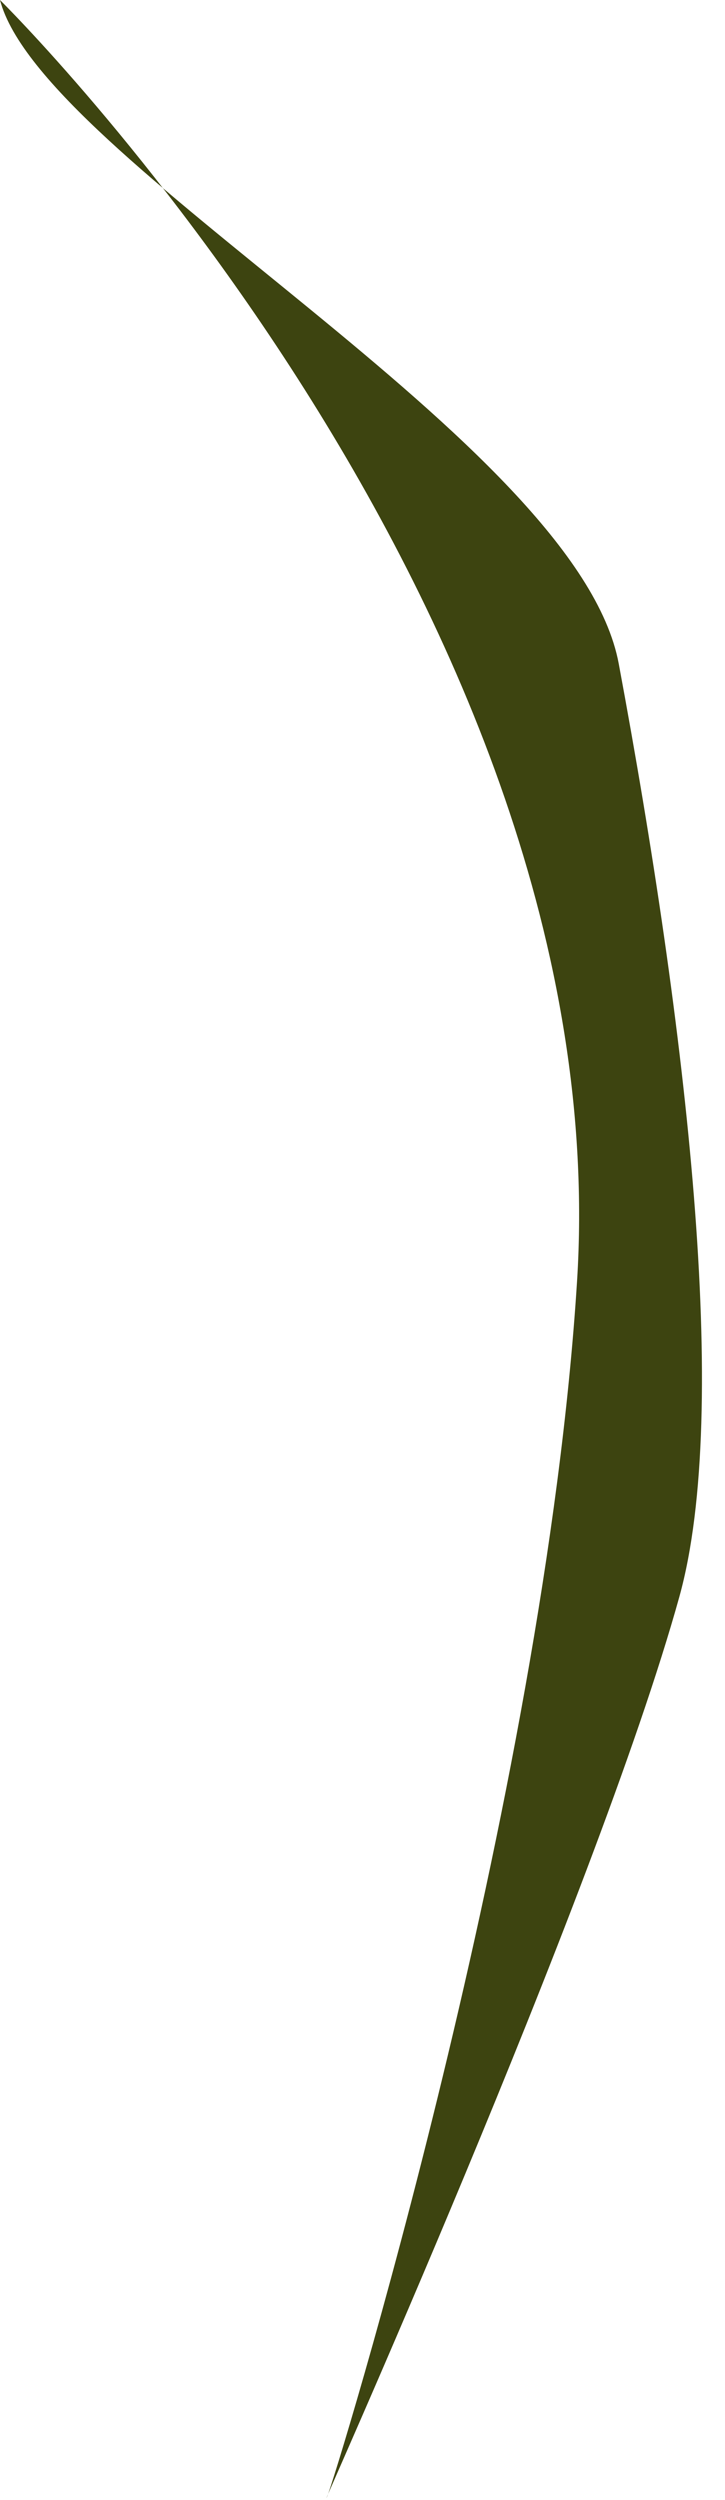 <?xml version="1.0" encoding="utf-8"?>
<svg xmlns="http://www.w3.org/2000/svg" fill="none" height="100%" overflow="visible" preserveAspectRatio="none" style="display: block;" viewBox="0 0 9 31" width="100%">
<path d="M0 0C0.518 1.983 7.17 5.485 7.681 8.23C8.522 12.743 9.078 17.48 8.433 19.801C7.396 23.537 3.848 31.408 4.061 30.957C4.153 30.761 6.758 22.3 7.163 15.892C7.691 7.571 0 0 0 0Z" fill="#3D4410" id="Vector"/>
</svg>